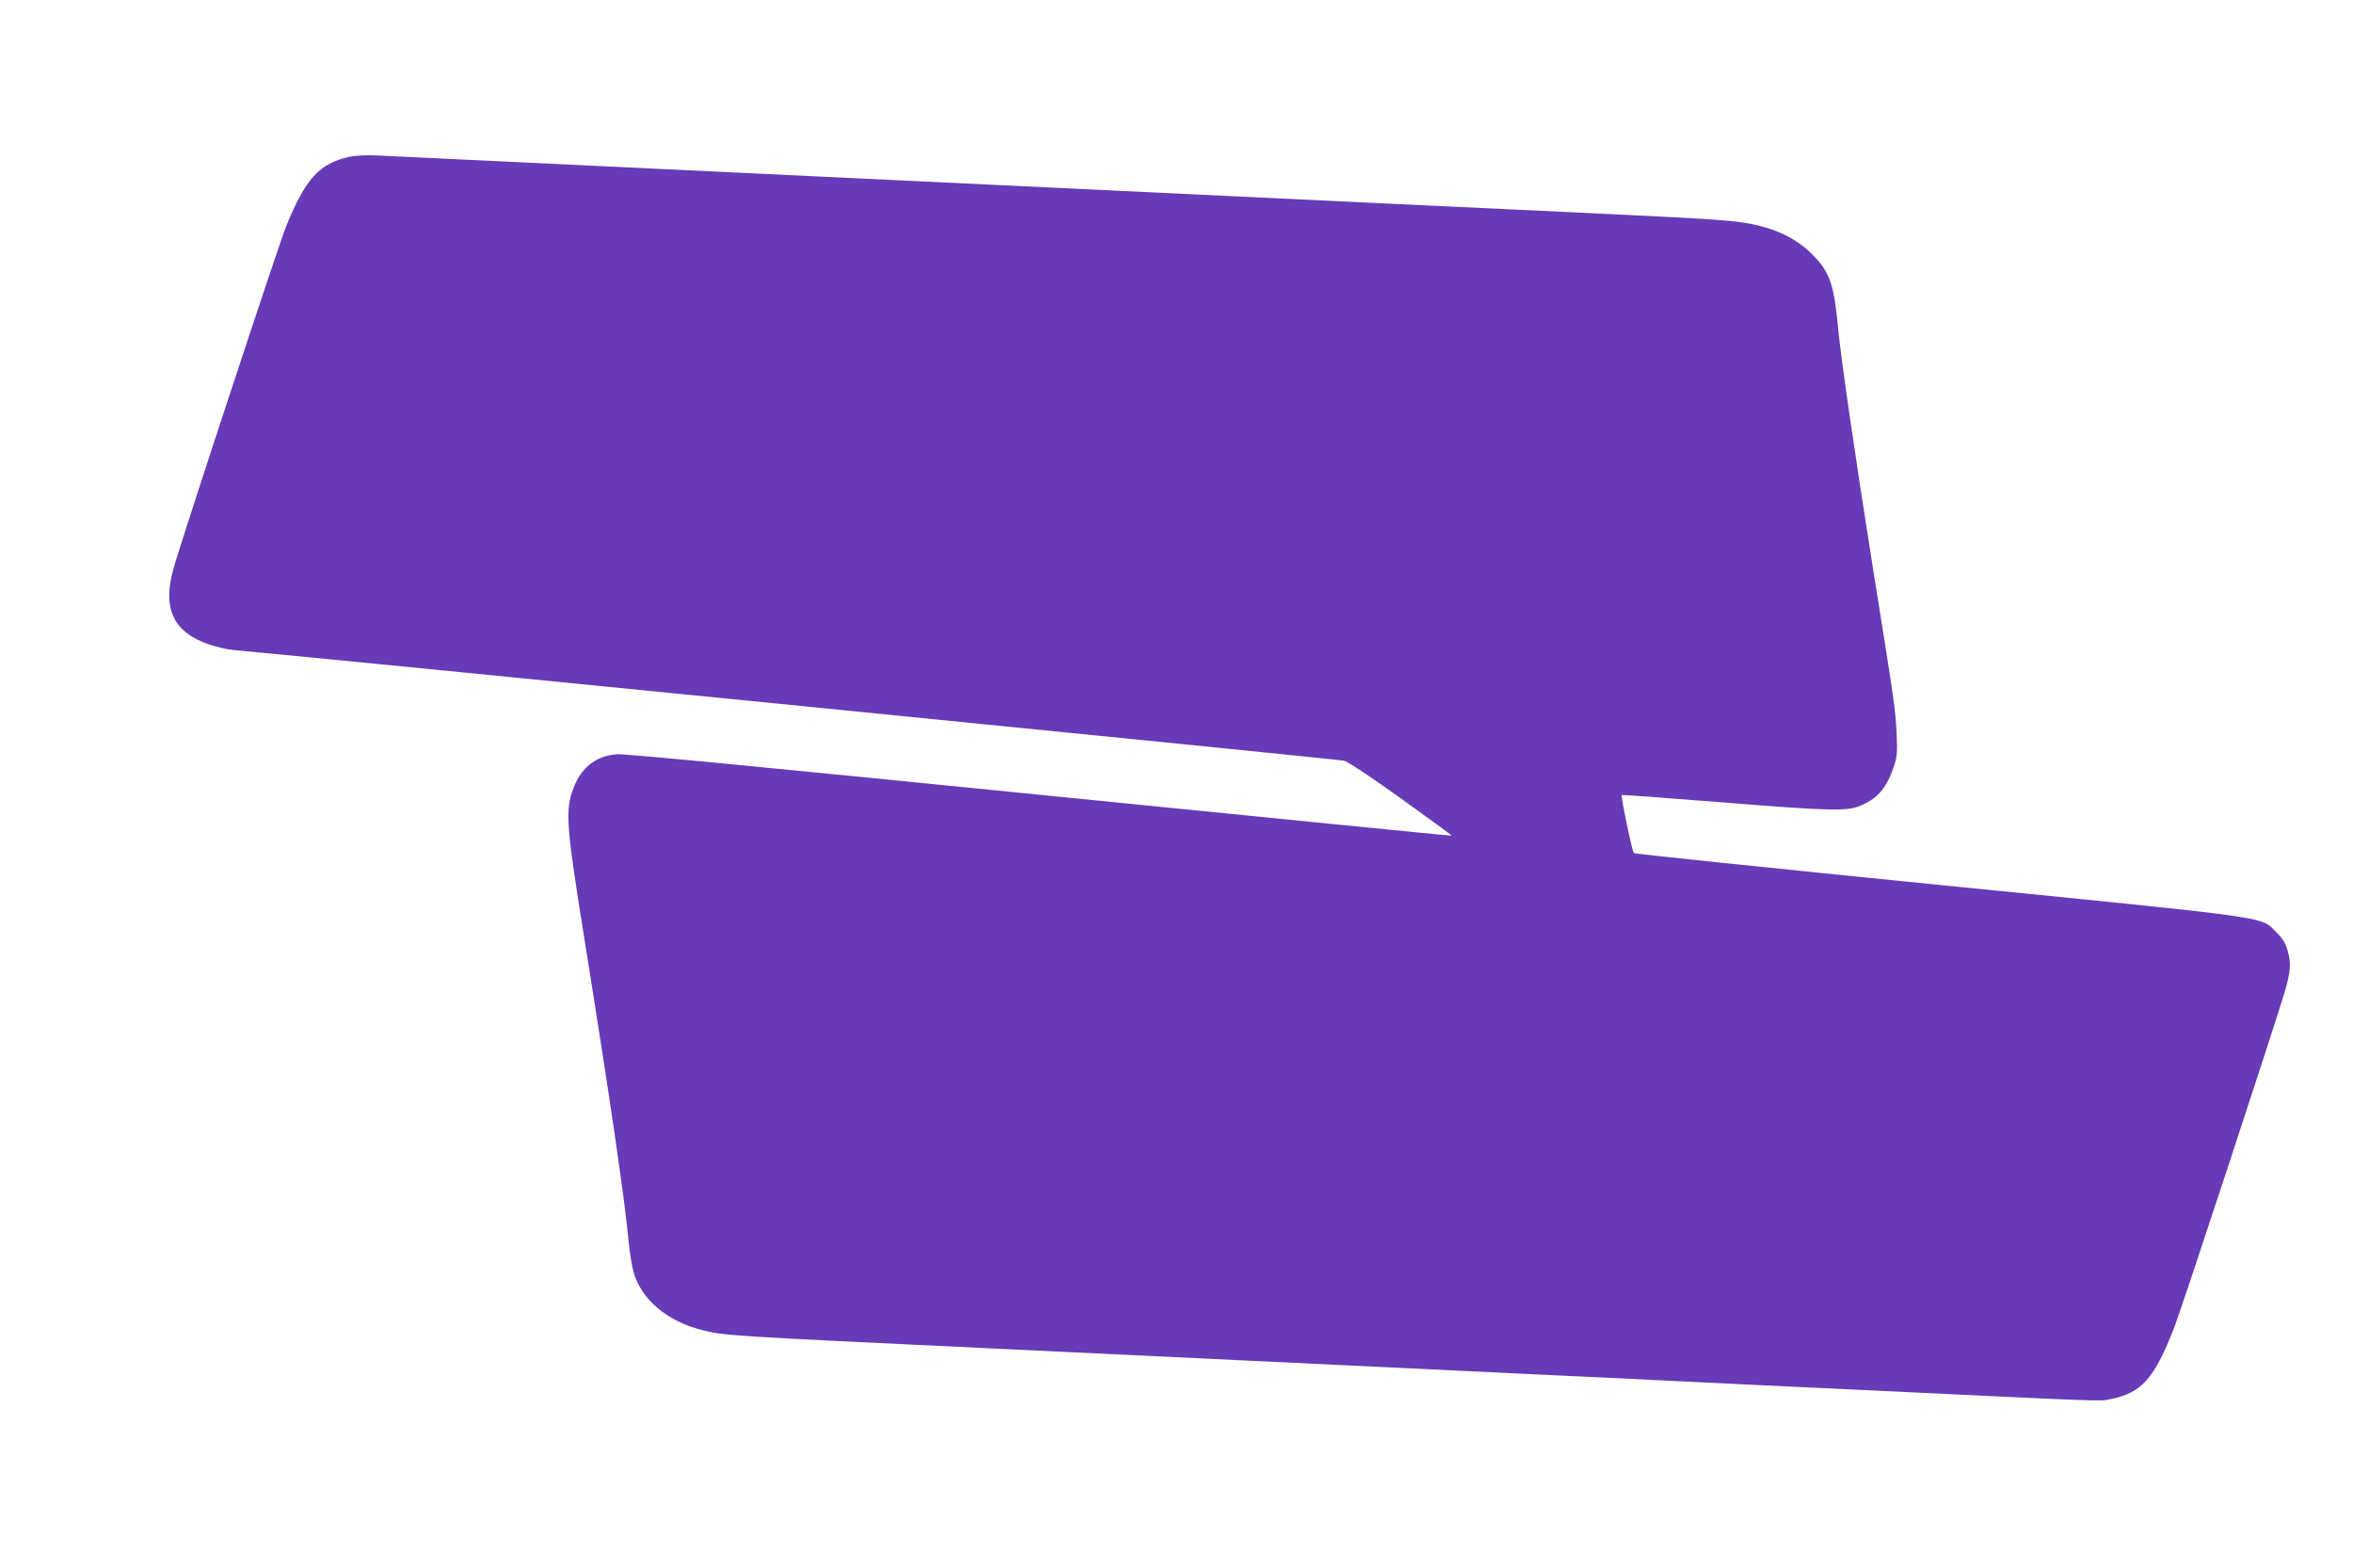 <?xml version="1.0" standalone="no"?>
<!DOCTYPE svg PUBLIC "-//W3C//DTD SVG 20010904//EN"
 "http://www.w3.org/TR/2001/REC-SVG-20010904/DTD/svg10.dtd">
<svg version="1.0" xmlns="http://www.w3.org/2000/svg"
 width="1280pt" height="853pt" viewBox="0 0 1280 853"
 preserveAspectRatio="xMidYMid meet">
<g transform="translate(0,853) scale(0.1,-0.1)"
fill="#673ab7" stroke="none">
<path d="M1900 7677 c-163 -37 -237 -117 -343 -377 -37 -89 -566 -1695 -612
-1859 -64 -223 -2 -353 199 -419 37 -12 93 -25 124 -28 337 -29 6016 -595
6043 -602 21 -5 145 -87 312 -207 152 -109 276 -200 274 -201 -1 -2 -1008 99
-2237 222 -1393 140 -2259 224 -2300 221 -115 -7 -197 -70 -240 -183 -47 -125
-41 -197 65 -859 132 -823 214 -1381 235 -1612 6 -62 19 -139 29 -172 45 -143
181 -258 365 -305 121 -32 134 -33 1571 -101 176 -8 790 -38 1365 -65 575 -27
1329 -63 1675 -80 347 -16 675 -32 730 -35 55 -3 242 -12 415 -20 173 -8 450
-21 615 -29 1276 -61 1236 -60 1298 -47 169 35 237 113 345 391 39 98 556
1671 601 1826 32 110 35 153 16 220 -13 46 -28 69 -64 105 -88 85 10 71 -1831
255 -910 91 -1658 169 -1662 173 -9 8 -72 310 -66 316 2 2 238 -15 523 -38
625 -50 708 -52 785 -16 91 42 136 98 175 218 15 45 17 75 12 175 -7 132 -9
150 -127 886 -96 603 -174 1140 -190 1305 -22 240 -44 307 -127 396 -108 117
-257 179 -473 198 -172 14 -155 14 -1800 91 -1707 81 -5399 257 -5545 264 -62
3 -121 0 -155 -7z"/>
</g>
</svg>
